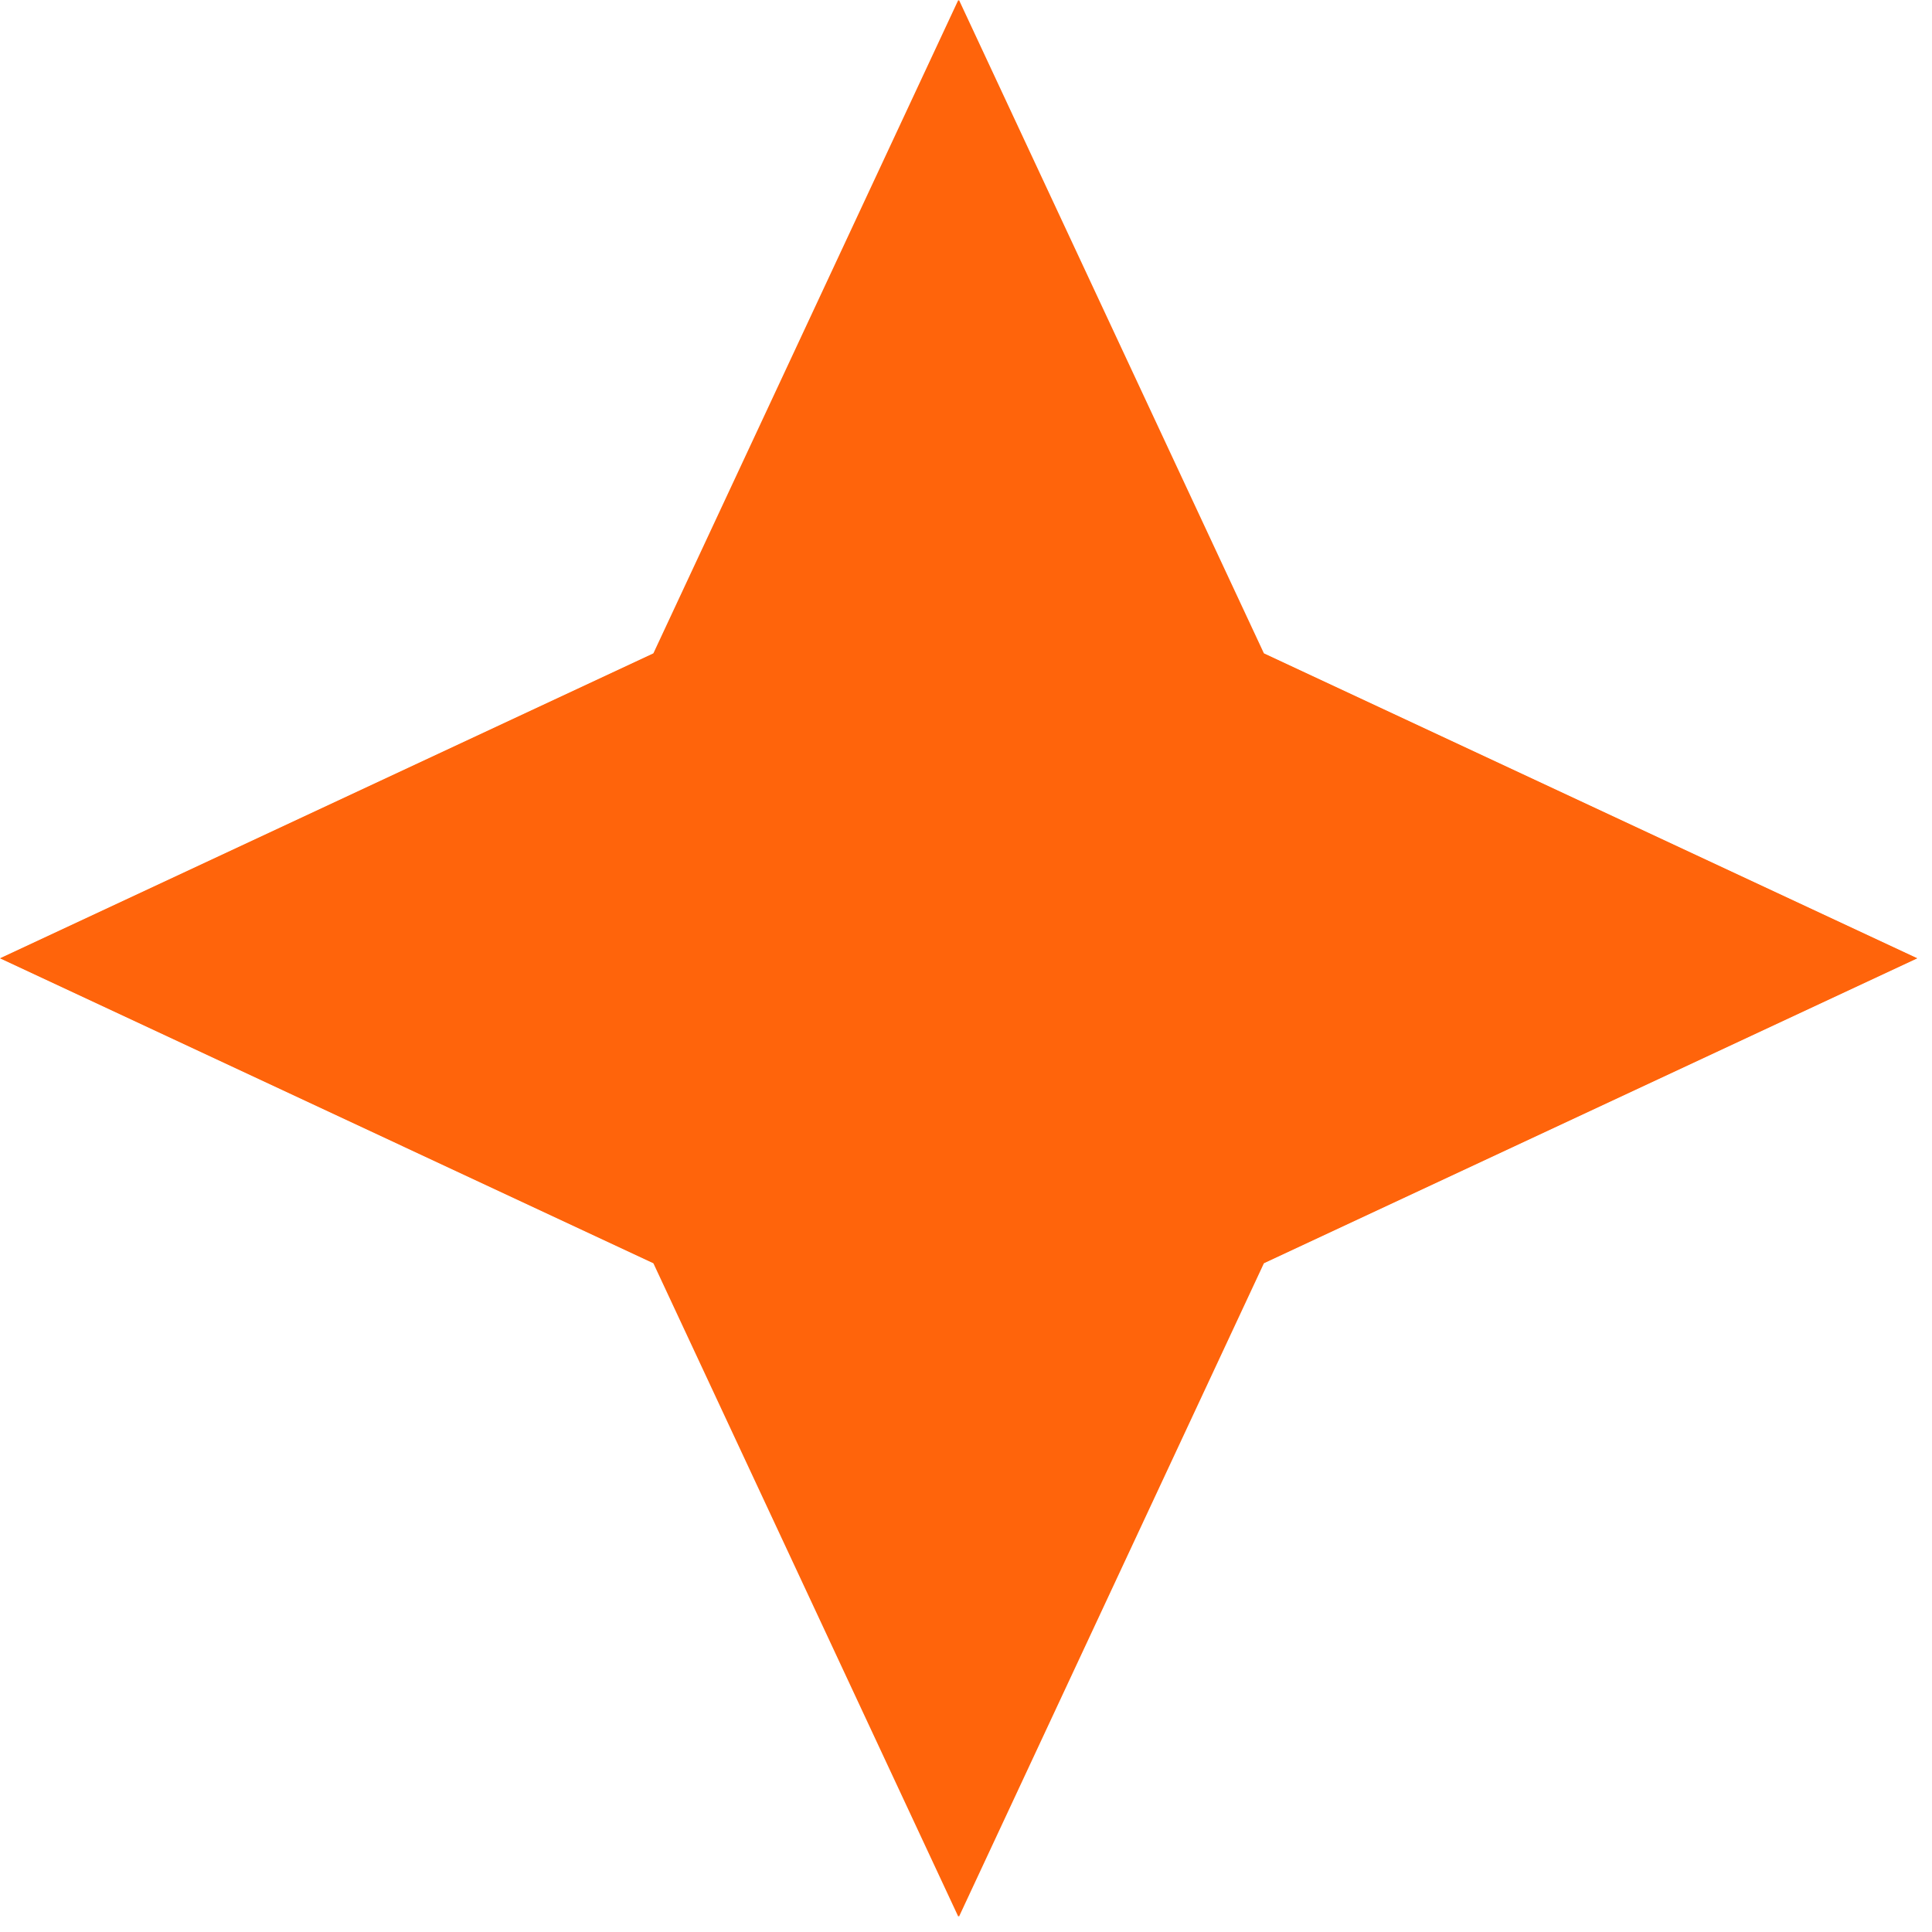 <svg xmlns="http://www.w3.org/2000/svg" xmlns:xlink="http://www.w3.org/1999/xlink" width="191" viewBox="0 0 143.25 143.25" height="191" preserveAspectRatio="xMidYMid meet"><defs><clipPath id="726730b820"><path d="M 0 0 L 142.113 0 L 142.113 142.113 L 0 142.113 Z M 0 0 " clip-rule="nonzero"></path></clipPath><clipPath id="8209e88996"><path d="M 71.055 0 L 93.664 48.445 L 142.113 71.055 L 93.664 93.664 L 71.055 142.113 L 48.445 93.664 L 0 71.055 L 48.445 48.445 Z M 71.055 0 " clip-rule="nonzero"></path></clipPath><clipPath id="9e66b65464"><path d="M 0.051 0 L 142.16 0 L 142.16 142.113 L 0.051 142.113 Z M 0.051 0 " clip-rule="nonzero"></path></clipPath><clipPath id="39625bca13"><path d="M 71.105 0 L 93.715 48.445 L 142.16 71.055 L 93.715 93.664 L 71.105 142.113 L 48.496 93.664 L 0.051 71.055 L 48.496 48.445 Z M 71.105 0 " clip-rule="nonzero"></path></clipPath></defs><g clip-path="url(#726730b820)"><g clip-path="url(#8209e88996)"><path fill="#ff640b" d="M 0 0 L 142.113 0 L 142.113 142.113 L 0 142.113 Z M 0 0 " fill-opacity="1" fill-rule="nonzero"></path></g></g><g clip-path="url(#9e66b65464)"><g clip-path="url(#39625bca13)"><path fill="#ff640b" d="M 0.051 0 L 142.16 0 L 142.16 142.113 L 0.051 142.113 Z M 0.051 0 " fill-opacity="1" fill-rule="nonzero"></path></g></g></svg>